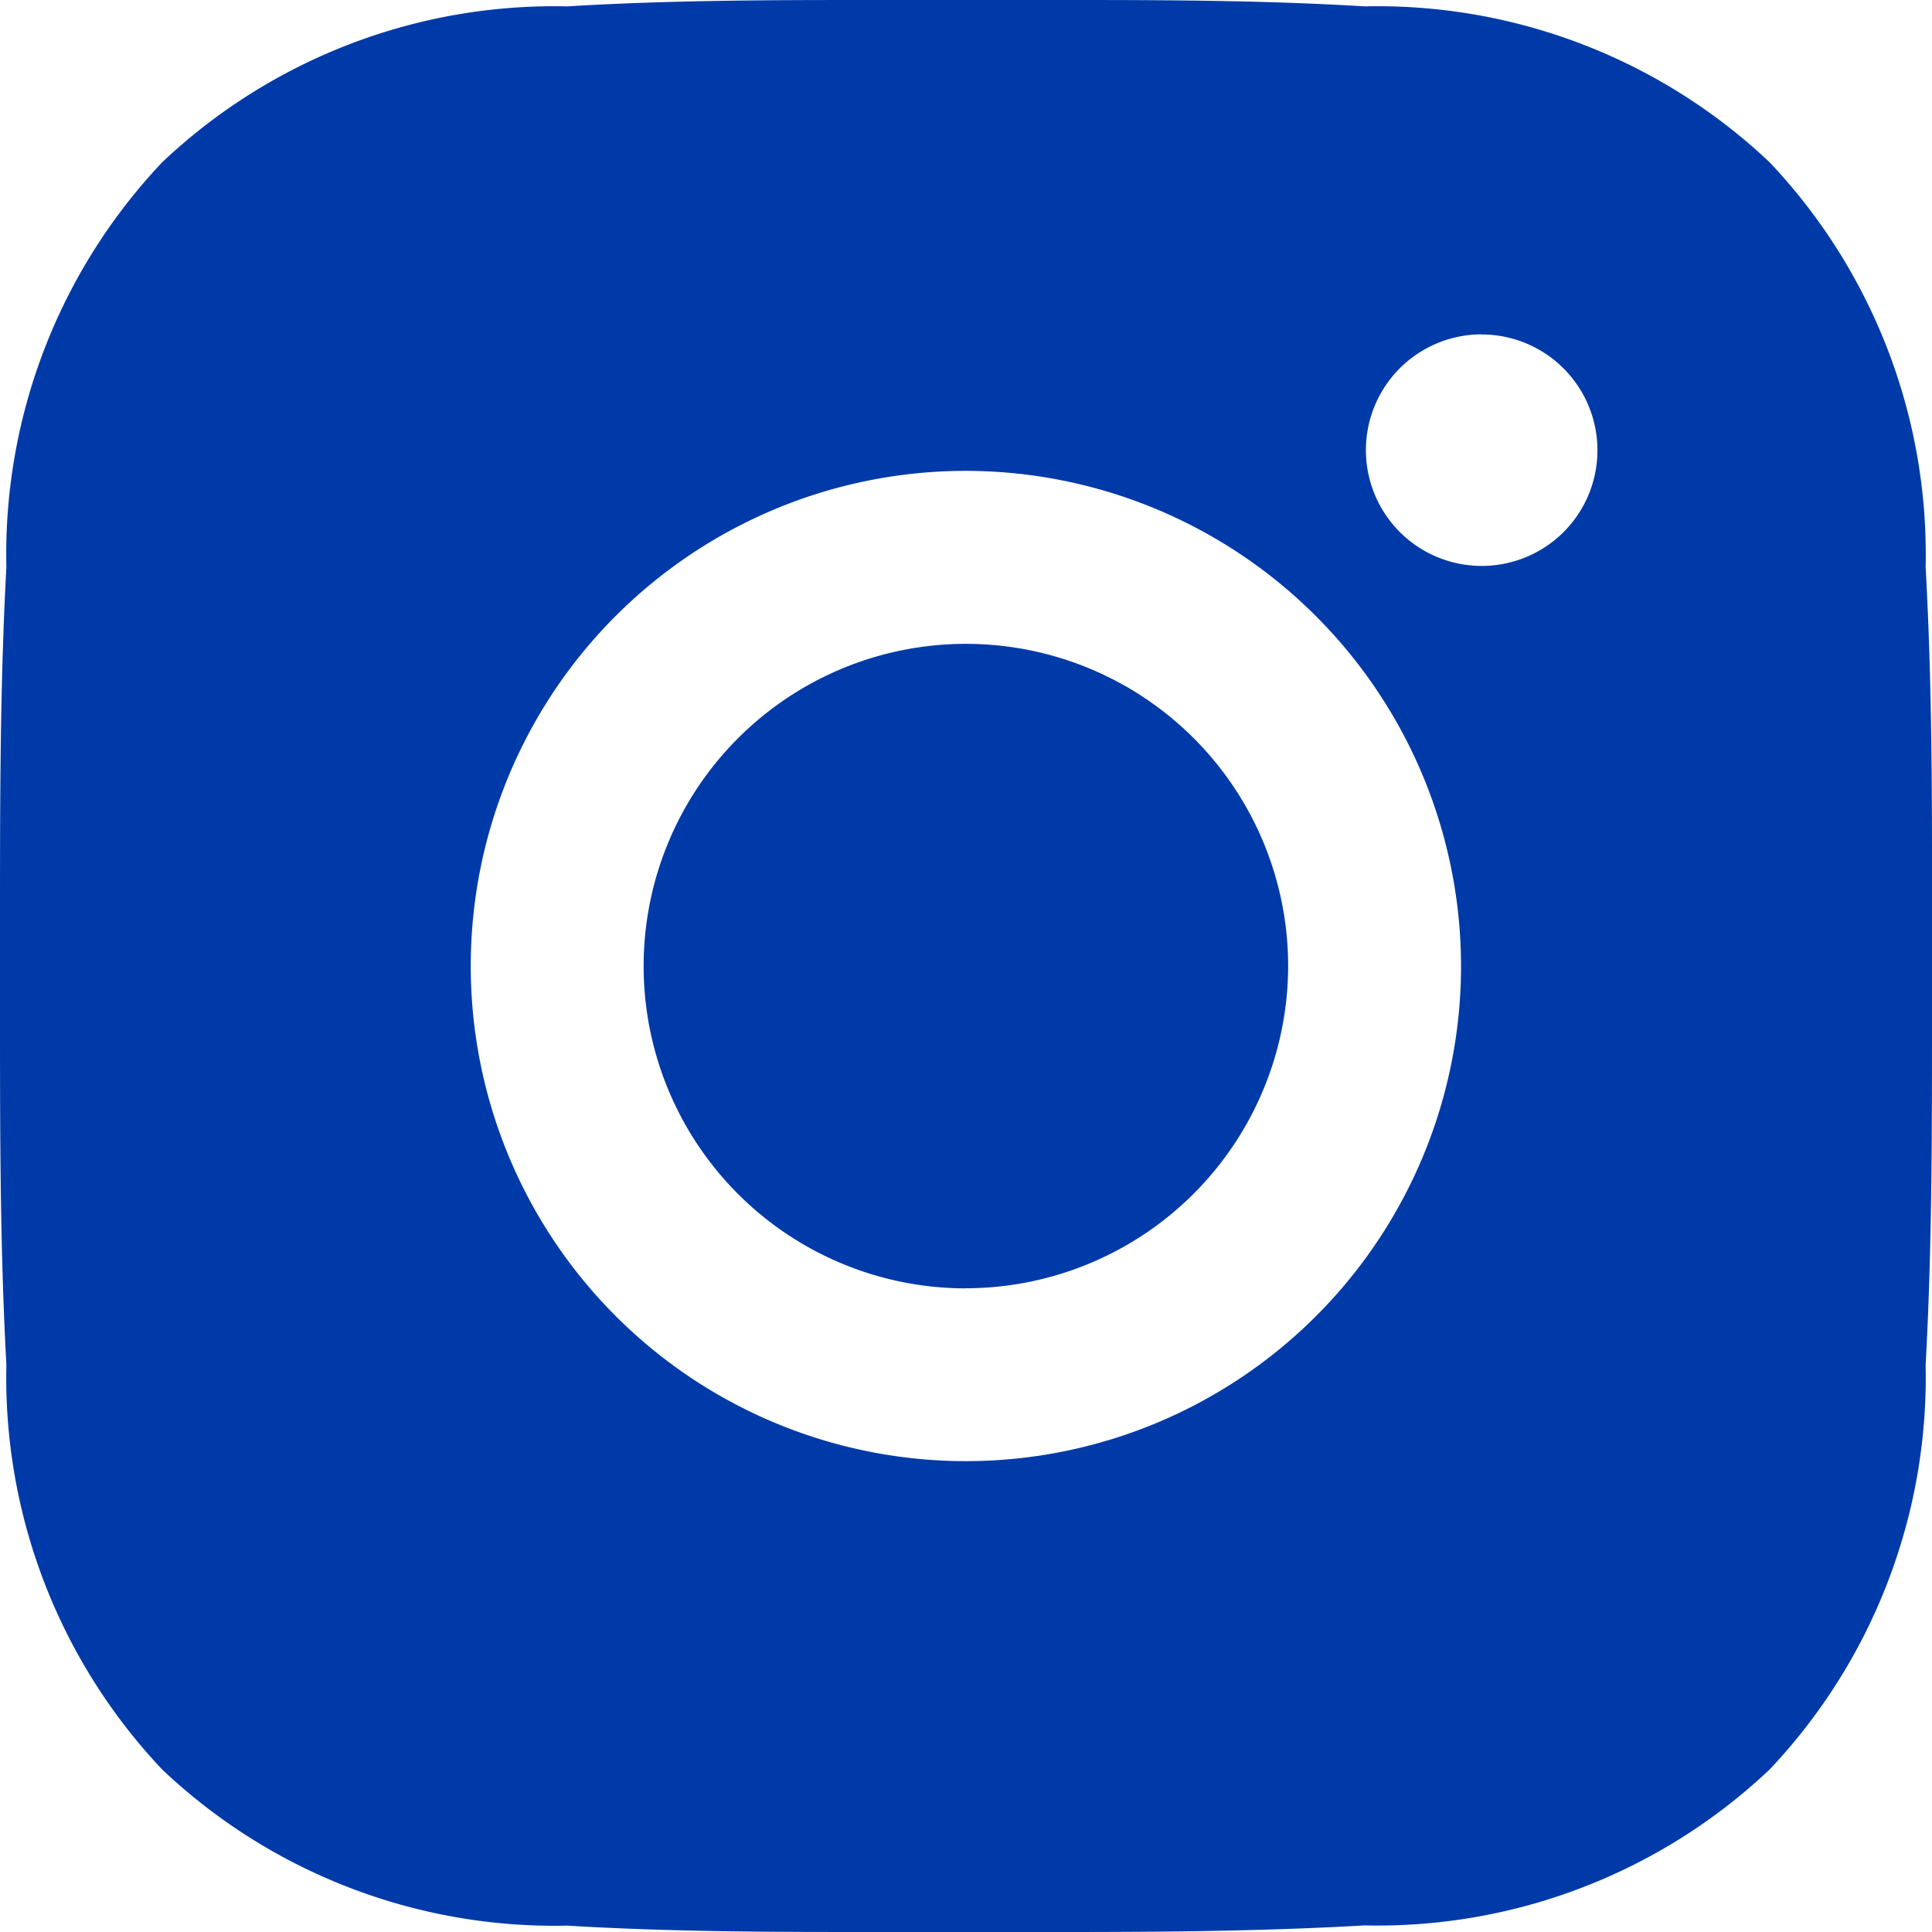 <svg xmlns="http://www.w3.org/2000/svg" width="17.578" height="17.578" viewBox="0 0 17.578 17.578">
  <path id="ic-instagram" d="M9.664,17.578H7.917c-.834,0-1.8,0-2.756-.058A5.191,5.191,0,0,1,1.476,16.1,5.191,5.191,0,0,1,.058,12.417C0,11.351,0,10.271,0,9.226V8.352C0,7.308,0,6.228.058,5.161A5.191,5.191,0,0,1,1.476,1.476,5.191,5.191,0,0,1,5.161.058C6.112,0,7.081,0,7.913,0h1.75c.832,0,1.8,0,2.753.058A5.191,5.191,0,0,1,16.1,1.476,5.191,5.191,0,0,1,17.52,5.161c.06,1.067.059,2.146.058,3.191q0,.218,0,.437,0,.249,0,.5c0,1.024,0,2.083-.058,3.13A5.194,5.194,0,0,1,16.1,16.1a5.194,5.194,0,0,1-3.685,1.418C11.465,17.573,10.5,17.578,9.664,17.578ZM8.788,4.284a4.505,4.505,0,1,0,4.505,4.505A4.51,4.51,0,0,0,8.788,4.284Zm4.693-1.242a1.053,1.053,0,0,0,0,2.107,1.055,1.055,0,0,0,.745-.308,1.058,1.058,0,0,0,.228-.341,1.054,1.054,0,0,0-.973-1.457Zm-4.693,8.68a2.932,2.932,0,1,1,2.932-2.932A2.936,2.936,0,0,1,8.788,11.721Z" fill="#003AA8"/>
</svg>
